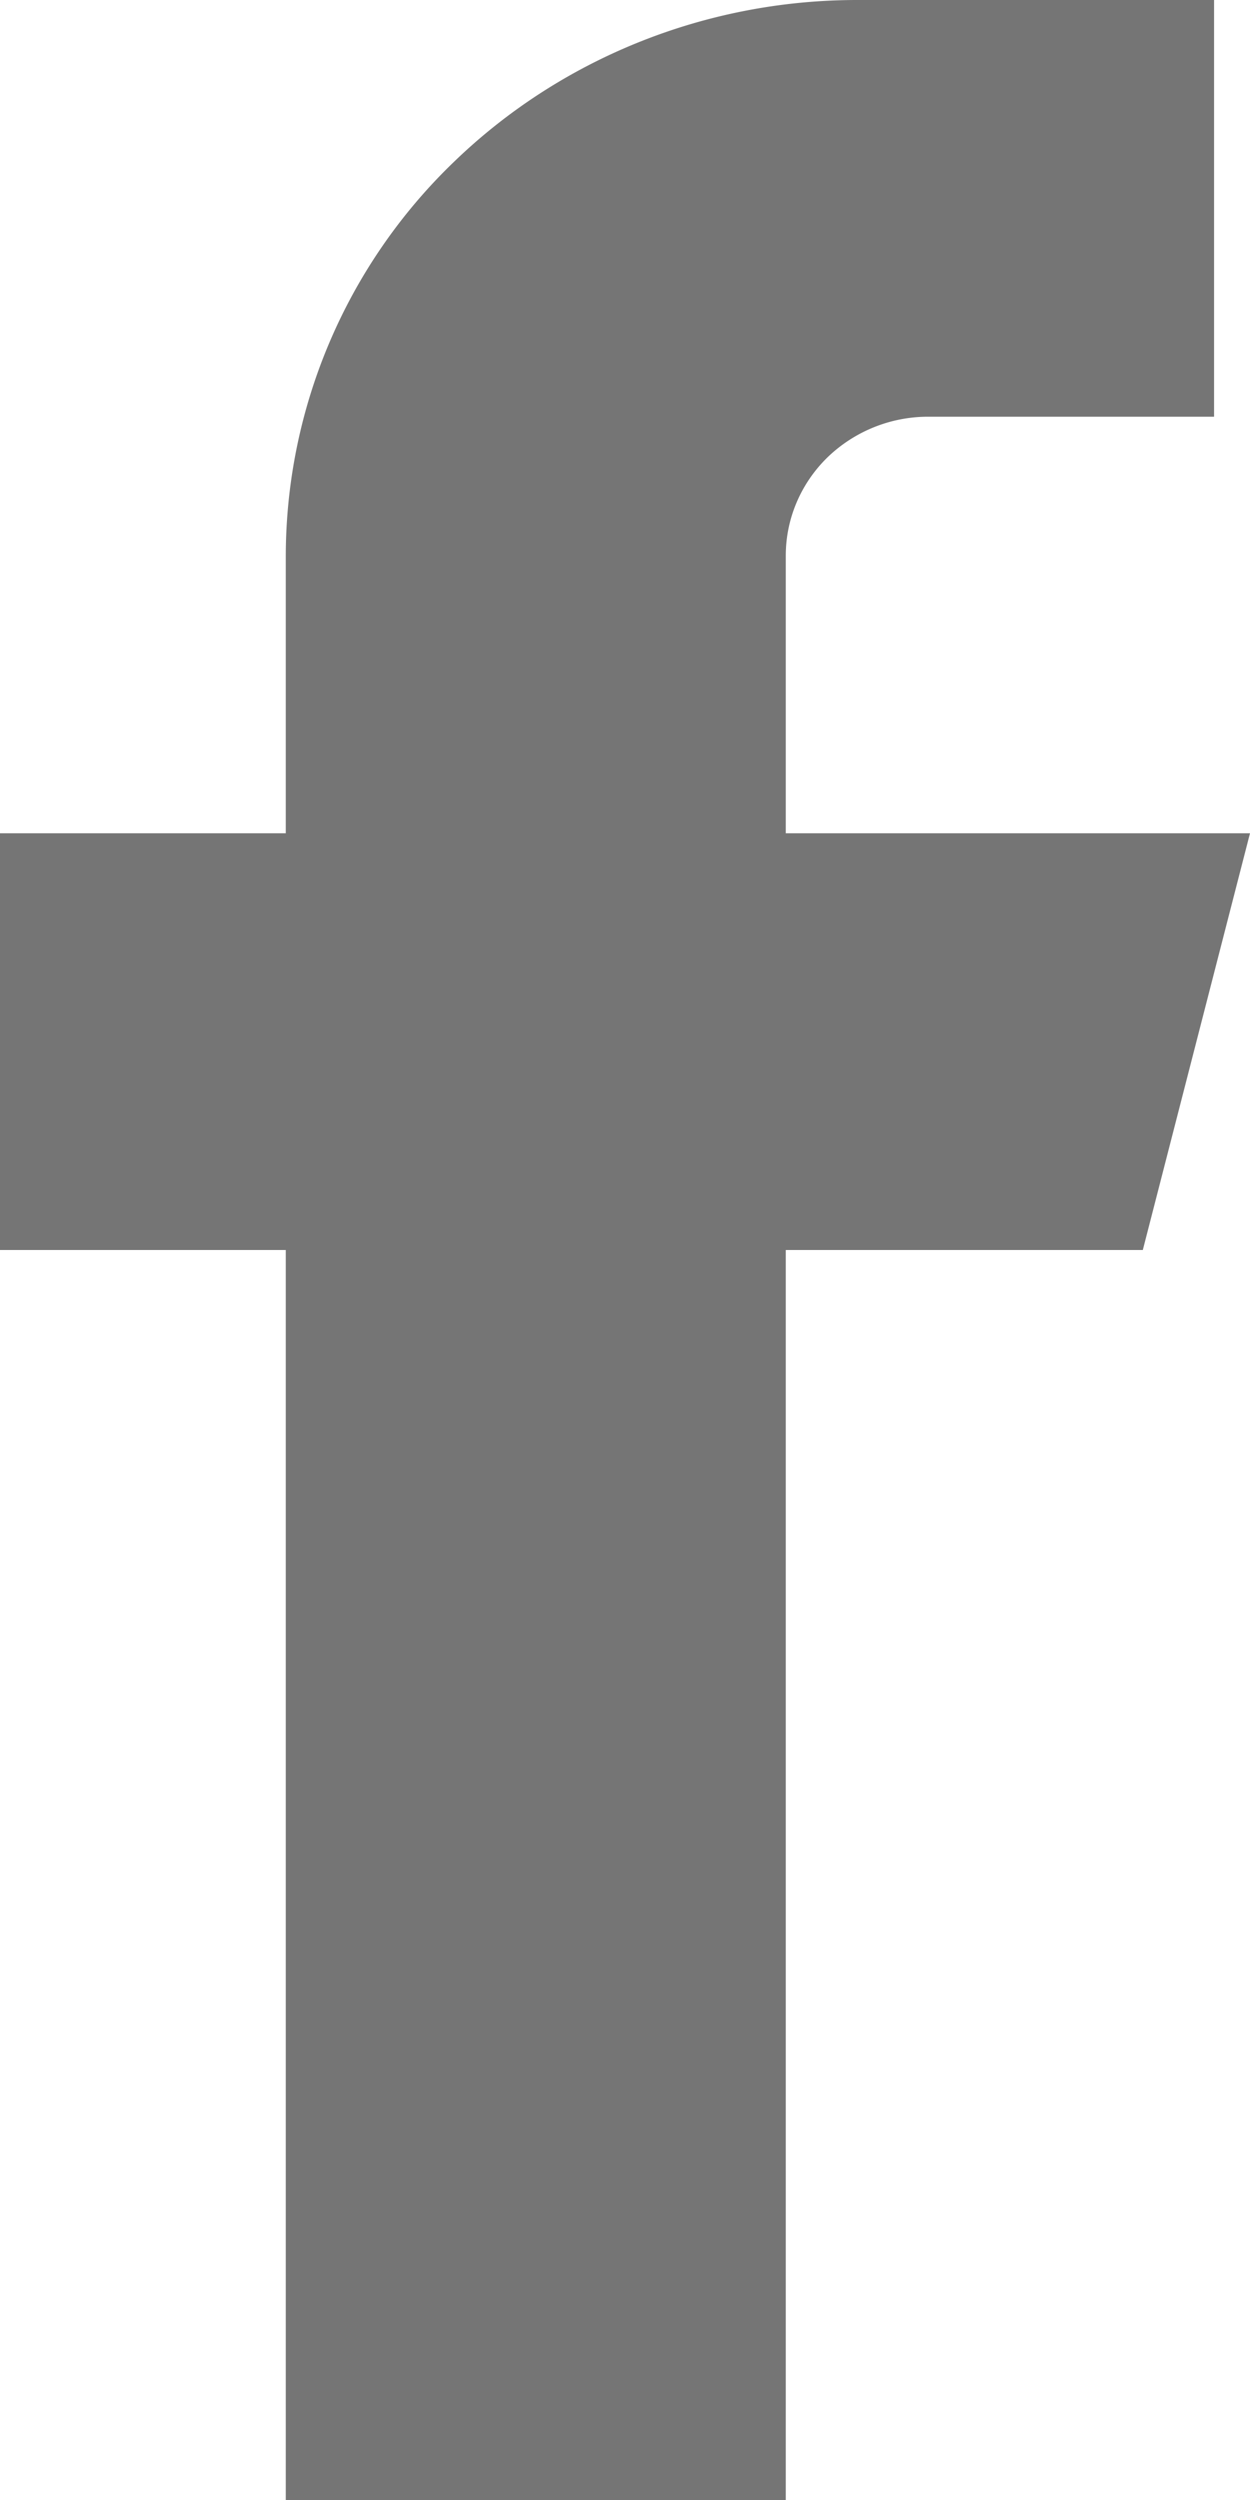 <svg xmlns="http://www.w3.org/2000/svg" width="8" height="16" fill="none" viewBox="0 0 8 16">
    <path fill="#000" fill-opacity=".54" d="M8 5.333H5.029V3.556c0-.236.096-.462.267-.629a.928.928 0 0 1 .647-.26H7.77V0H5.486c-.97 0-1.9.375-2.586 1.041a3.506 3.506 0 0 0-1.071 2.515v1.777H0V8h1.829v8h3.2V8h2.285L8 5.333z"/>
</svg>
